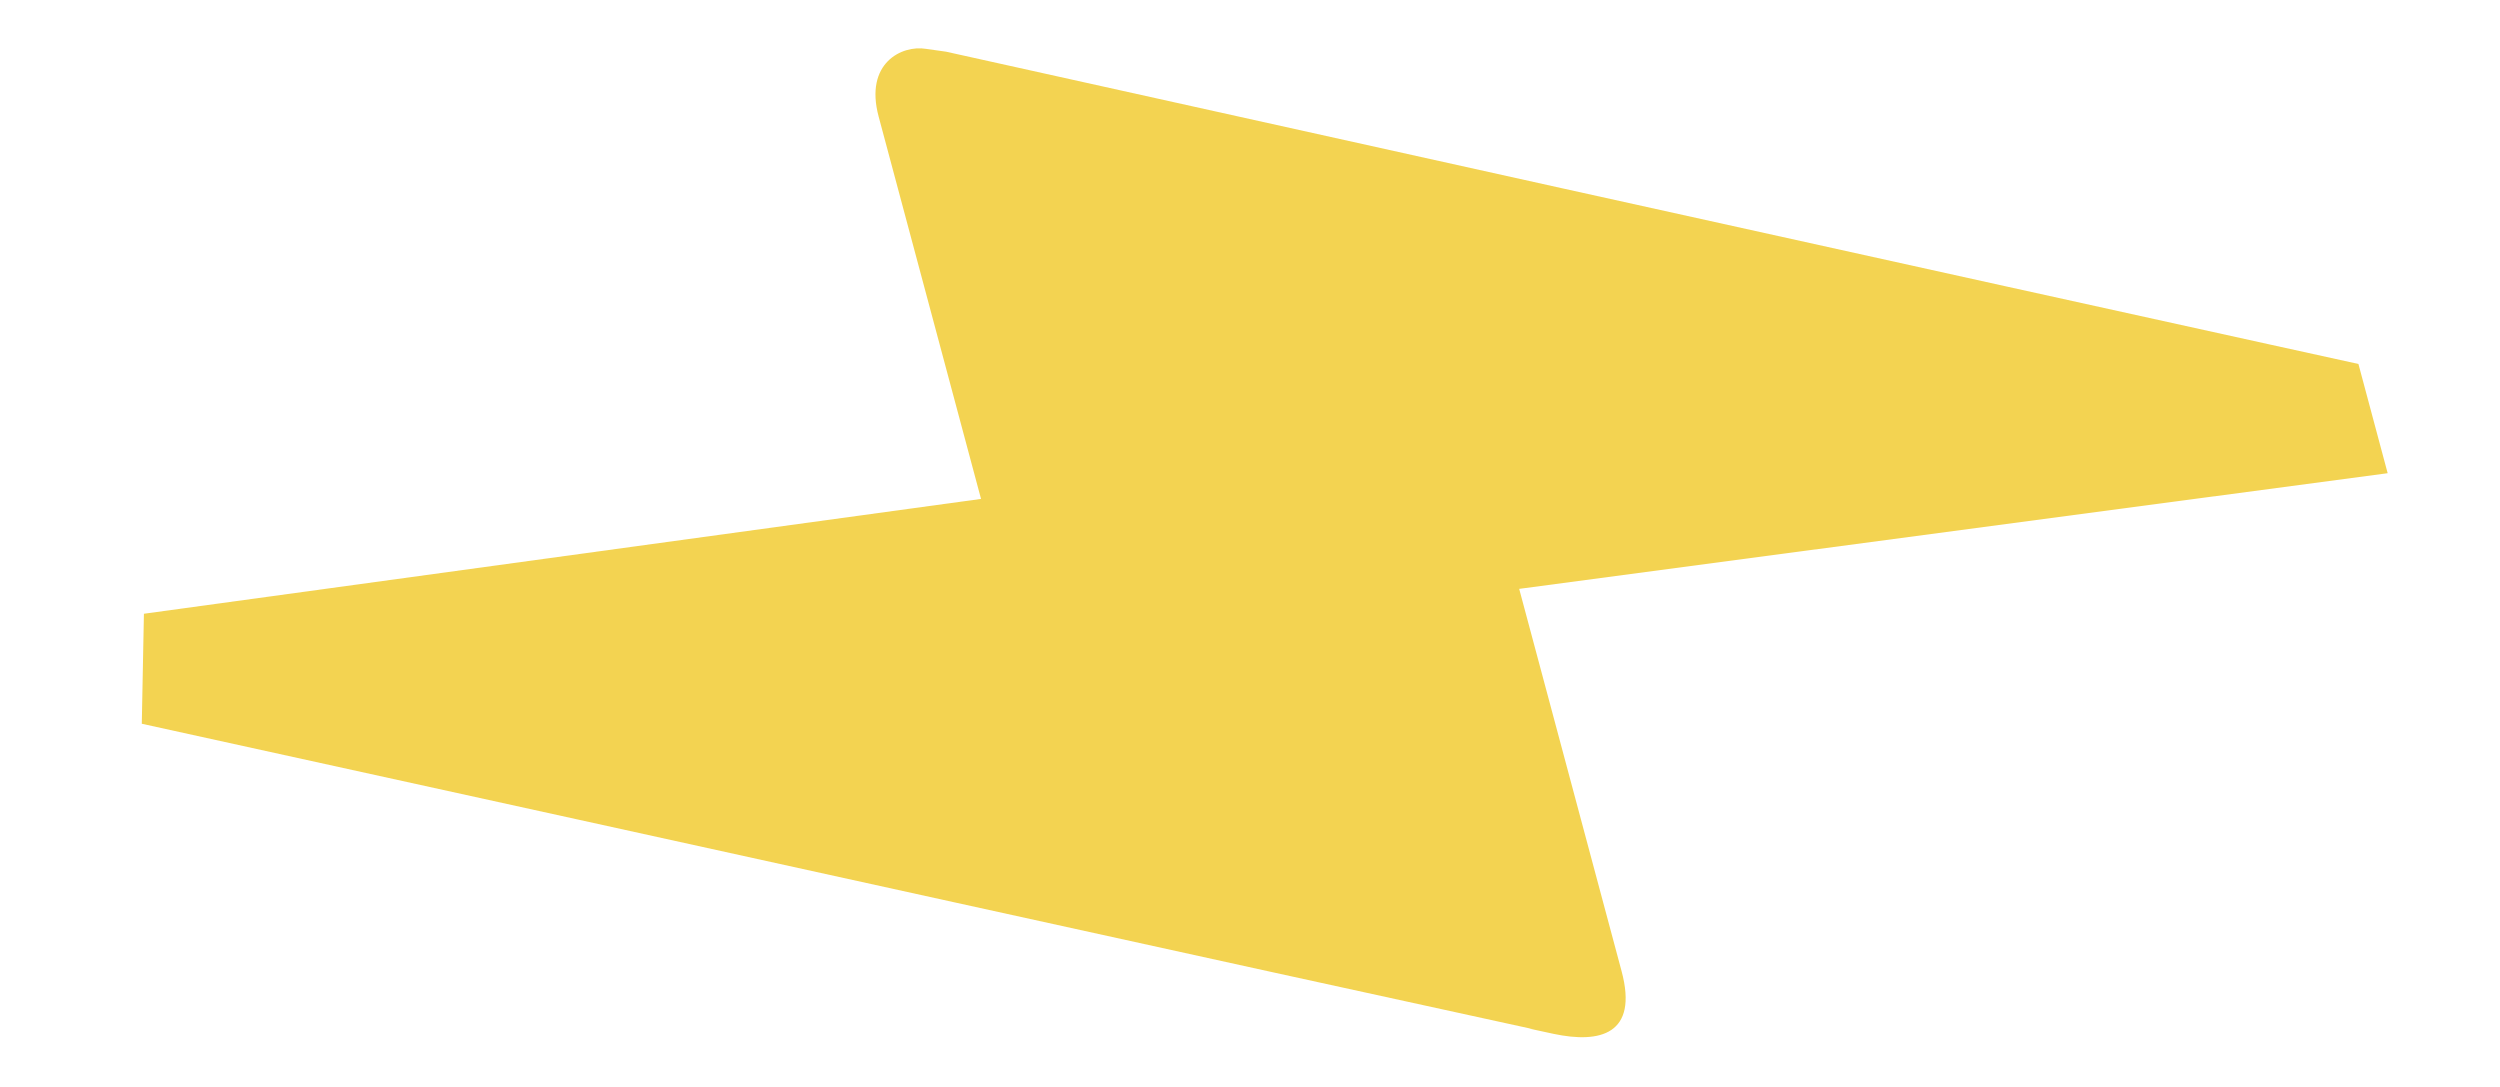 <svg width="46" height="20" viewBox="0 0 46 20" fill="none" xmlns="http://www.w3.org/2000/svg">
<g clip-path="url(#clip0_393_7196)">
<path d="M43.395 6.697L43.933 8.707L27.953 10.835L29.837 17.869C30.15 19.035 29.438 19.204 28.586 19.023C27.734 18.842 28.383 18.97 28.284 18.953C22.559 17.708 14.014 15.819 2.609 13.317L2.648 11.293L18.051 9.18L16.167 2.145C15.903 1.161 16.593 0.825 17.039 0.899L17.407 0.951C34.728 4.797 43.395 6.697 43.395 6.697Z" fill="#F3D351"/>
</g>
<defs>
<clipPath id="clip0_393_7196">
<rect width="46" height="20" fill="white"/>
</clipPath>
</defs>
</svg>
